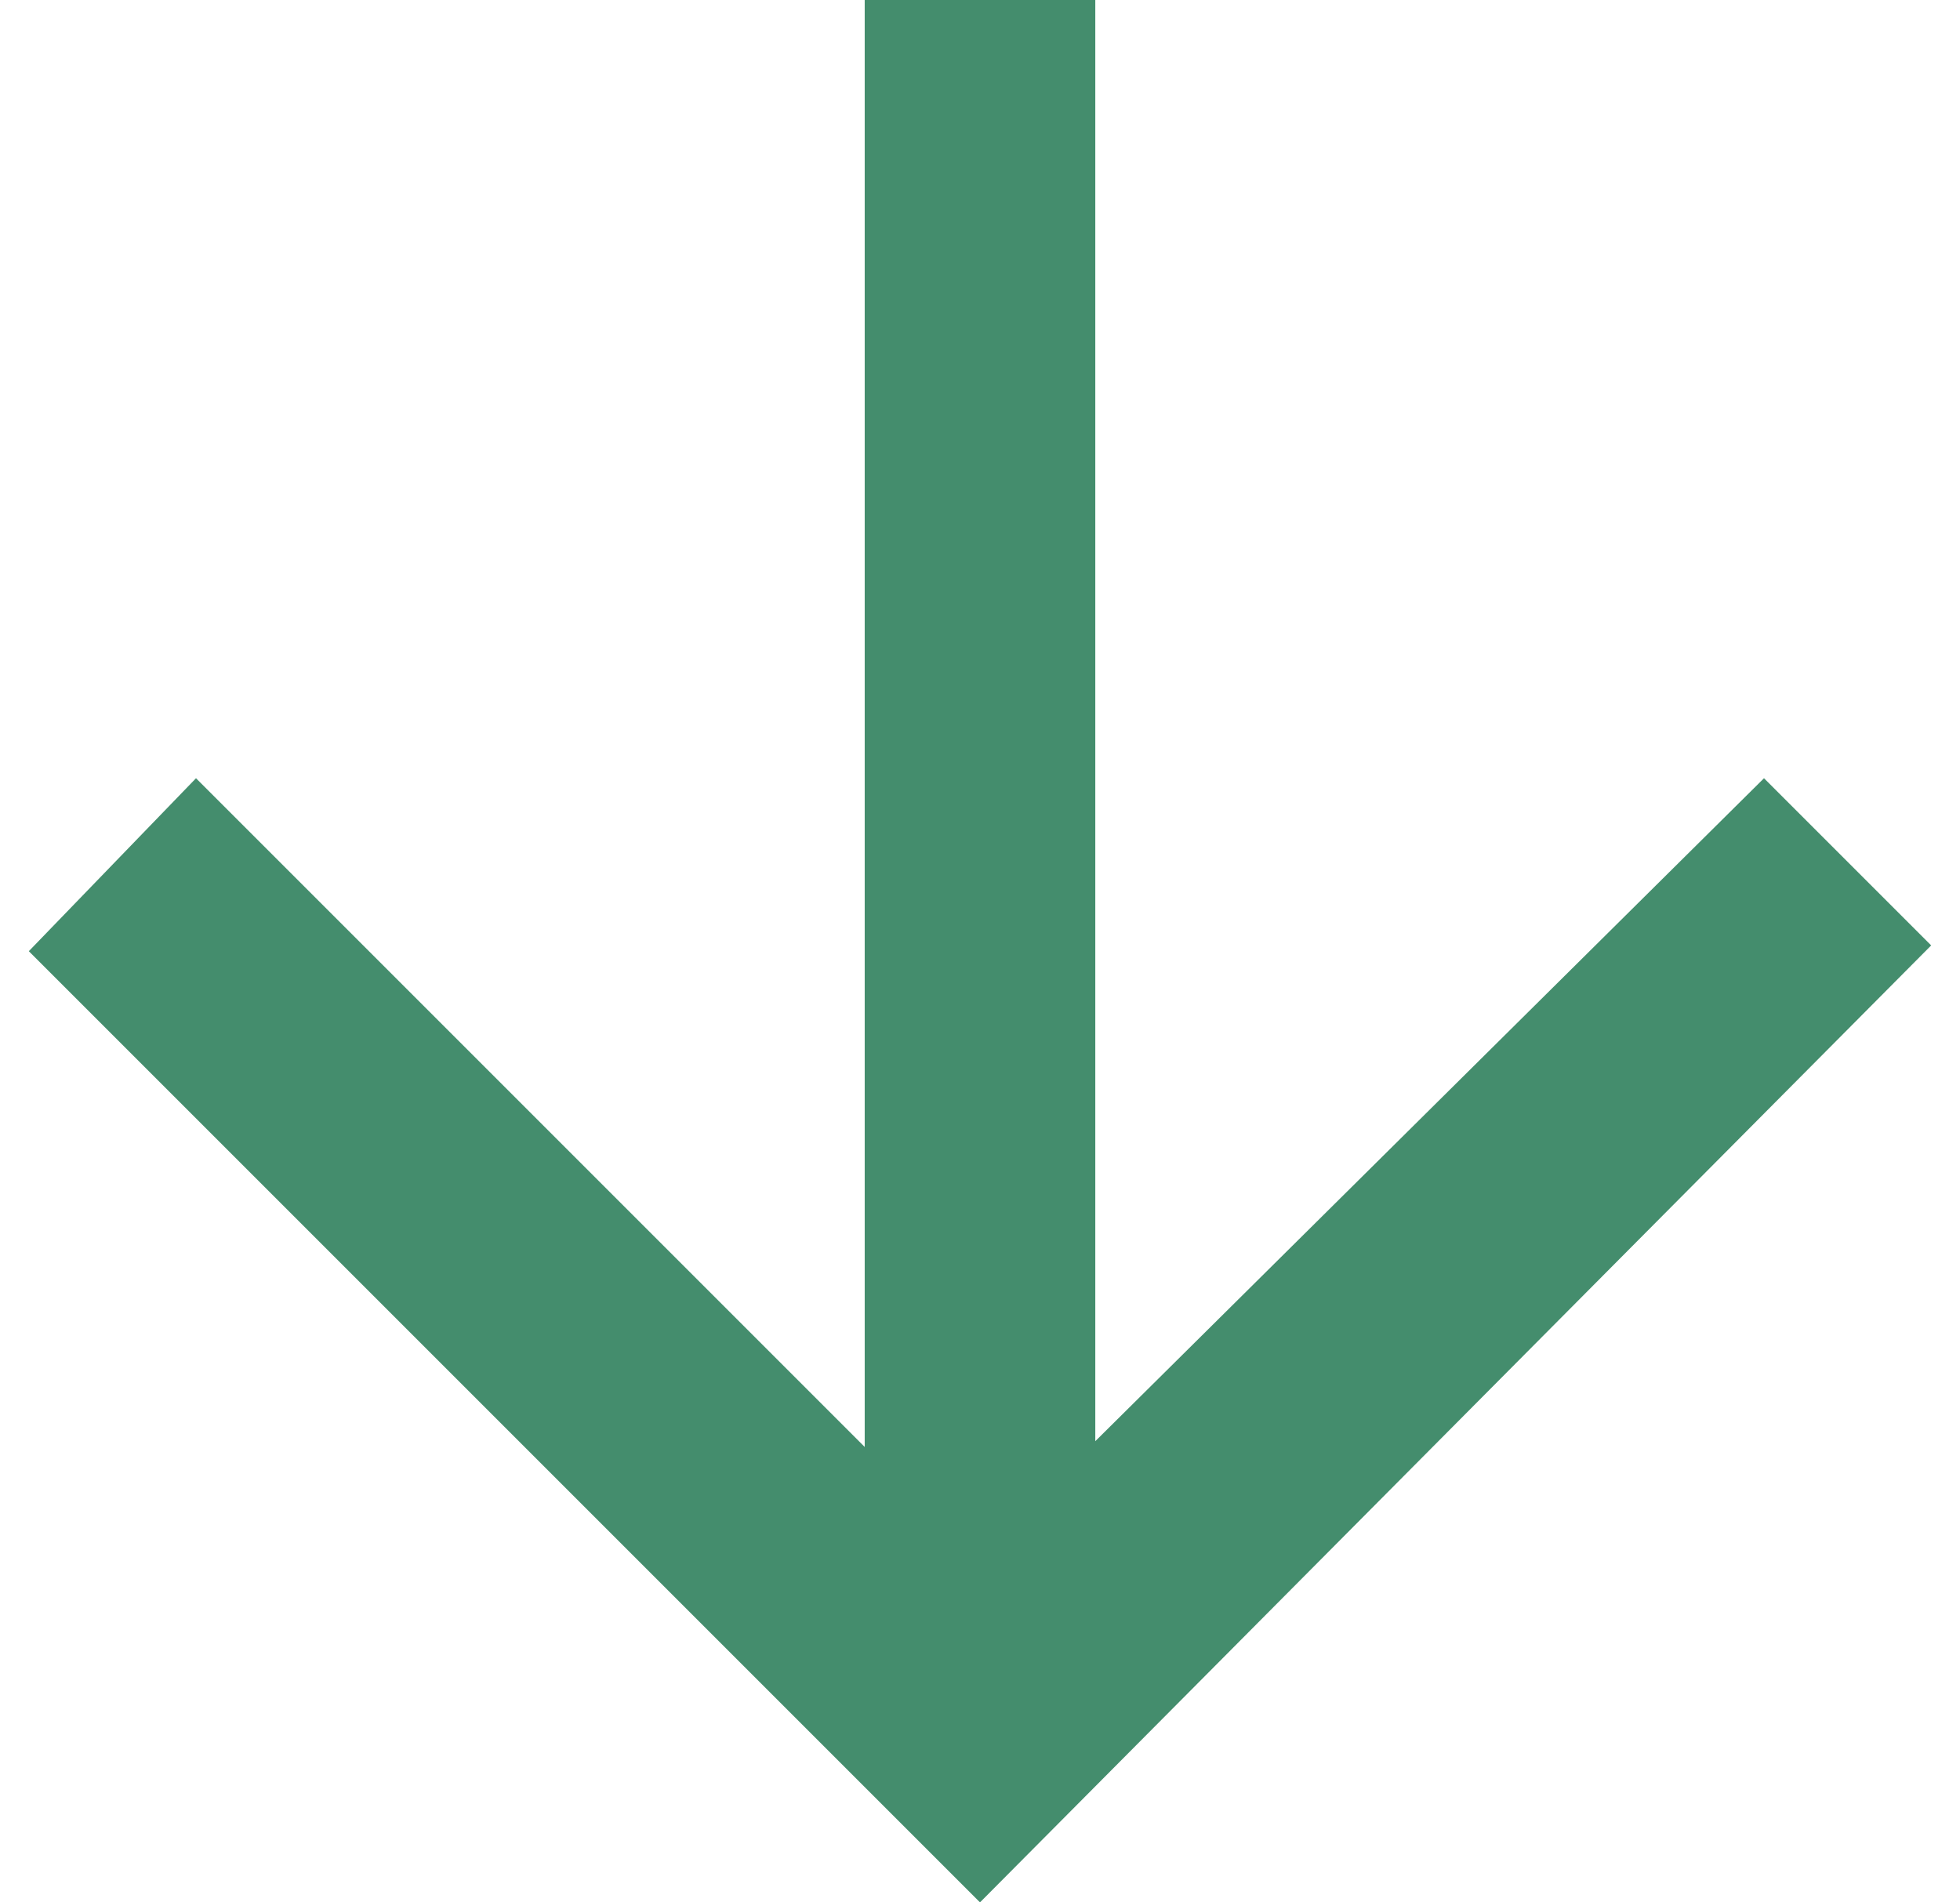 <?xml version="1.0" encoding="utf-8"?>
<!-- Generator: Adobe Illustrator 22.1.0, SVG Export Plug-In . SVG Version: 6.00 Build 0)  -->
<svg version="1.1" id="Layer_1" xmlns="http://www.w3.org/2000/svg" xmlns:xlink="http://www.w3.org/1999/xlink" x="0px" y="0px"
	 viewBox="0 0 34 33" style="enable-background:new 0 0 34 33;" xml:space="preserve">
<style type="text/css">
	.st0{enable-background:new    ;}
	.st1{fill:#448D6D;}
</style>
<g class="st0">
	<path class="st1" d="M15,0h4v25l11.6-11.5l2.9,2.9L17,33L0.5,16.5l2.9-3L15,25.1V0z"/>
</g>
</svg>
